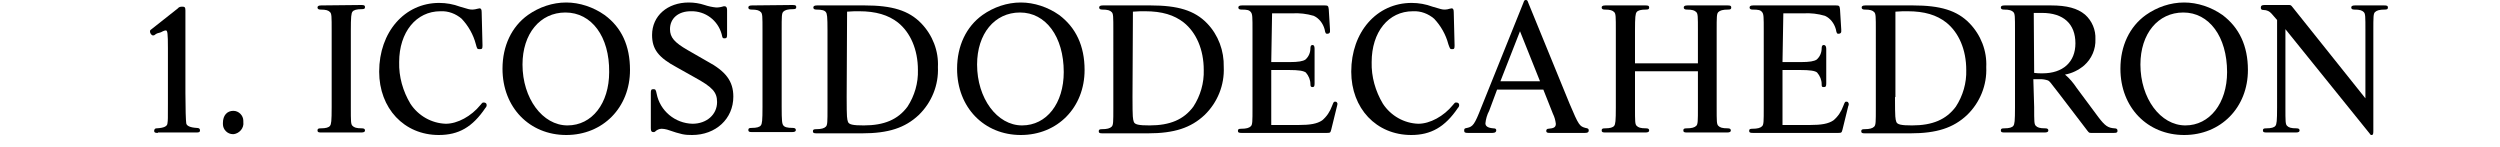 <?xml version="1.0" encoding="utf-8"?>
<!-- Generator: Adobe Illustrator 23.0.4, SVG Export Plug-In . SVG Version: 6.00 Build 0)  -->
<svg version="1.1" id="レイヤー_1" xmlns="http://www.w3.org/2000/svg" xmlns:xlink="http://www.w3.org/1999/xlink" x="0px"
	 y="0px" viewBox="0 0 600 35.2" style="enable-background:new 0 0 600 35.2;" xml:space="preserve">
<title>keywords_1_tit</title>
<g>
	<g id="tx">
		<path d="M37.9,31.9c-0.7,0-0.9-0.1-0.9-0.5c0-0.3,0.2-0.6,0.5-0.6c0,0,0.1,0,0.1,0c1.8-0.1,2.6-0.5,2.6-1.3
			c0.1-0.6,0.1-0.9,0.1-4.7V11.6c0-3.6-0.1-4.3-0.5-4.3c-0.2,0-0.5,0.1-0.7,0.2c-0.2,0.1-0.5,0.3-1,0.4c-0.5,0.1-0.9,0.4-1,0.5
			s-0.3,0.1-0.4,0.1C36.4,8.5,36,8,36,7.6s0.1-0.4,0.5-0.7l6.2-4.9c0.2-0.3,0.6-0.4,1-0.4c0.6,0,0.8,0.1,0.8,0.9v19.8
			c0,3.7,0.1,6.7,0.2,7.3s0.9,1,2.5,1.1c0.6,0,0.8,0.2,0.8,0.6s-0.2,0.5-0.9,0.5H37.9z"/>
		<path d="M58.4,29.3c0.2,1.4-0.9,2.7-2.3,2.9c-0.1,0-0.1,0-0.2,0c-1.3,0-2.4-1.1-2.4-2.4c0-0.1,0-0.2,0-0.3c0-1.8,1-2.9,2.5-2.9
			c1.3,0,2.4,1.1,2.4,2.4C58.4,29.1,58.4,29.2,58.4,29.3z"/>
		<path d="M86.7,1.2c0.7,0,0.9,0.1,0.9,0.5s-0.2,0.5-0.8,0.5c-1.2,0-1.9,0.2-2.2,0.6S84.2,4,84.2,7.4v18.3c0,3.5,0,4.1,0.4,4.5
			s0.9,0.6,2.3,0.6c0.5,0,0.7,0.2,0.7,0.5s-0.2,0.5-0.9,0.5h-9.6c-0.7,0-0.9-0.1-0.9-0.5s0.2-0.5,0.8-0.5c1.2,0,1.9-0.2,2.2-0.6
			s0.4-1.1,0.4-4.5V7.4c0-3.5,0-4.1-0.4-4.5s-0.9-0.6-2.3-0.6c-0.5,0-0.7-0.2-0.7-0.5s0.2-0.5,0.9-0.5L86.7,1.2z"/>
		<path d="M115.8,10.9c0,0.8-0.1,0.9-0.7,0.9s-0.6-0.1-0.9-1.2c-0.6-2.3-1.8-4.4-3.4-6.1c-1.4-1.2-3.2-1.9-5.1-1.8
			c-5.8,0-9.9,5-9.9,12.2c-0.1,3.5,0.9,7,2.7,10c1.9,2.9,5.1,4.7,8.5,4.8c2.8,0,6.1-1.8,8.3-4.5c0.5-0.6,0.5-0.6,0.8-0.6
			c0.4,0,0.7,0.2,0.7,0.6c0,0.3-0.1,0.5-0.3,0.7c-3.1,4.6-6.4,6.5-11.2,6.5C97,32.4,91,26,91,17.2c0-9.5,6.1-16.5,14.4-16.5
			c1.7,0,3.4,0.3,5,0.9c2.1,0.6,2.2,0.7,3,0.7c0.4,0,0.8-0.1,1.2-0.2c0.2,0,0.3-0.1,0.5-0.1c0.3,0,0.5,0.2,0.5,0.9L115.8,10.9z"/>
		<path d="M145.1,3.6c4.1,3,6.1,7.4,6.1,13.2c0,9-6.5,15.6-15.3,15.6s-15.3-6.6-15.3-15.9c0-5.5,2.2-10.1,6.1-12.9
			c2.7-1.9,5.9-3,9.2-3C139.1,0.6,142.4,1.7,145.1,3.6z M125.4,15.5c0,8.1,4.8,14.6,10.8,14.6c5.9,0,10-5.3,10-12.8
			C146.3,8.8,142,3,135.7,3C129.6,3,125.4,8.1,125.4,15.5z"/>
		<path d="M169.7,14.7c4.5,2.4,6.3,4.8,6.3,8.5c0,5.3-4.2,9.2-9.9,9.2c-1.8,0-2.5-0.1-6-1.3c-0.4-0.1-0.9-0.2-1.3-0.2
			c-0.6,0-1.2,0.3-1.6,0.7c-0.1,0.1-0.2,0.1-0.4,0.1c-0.4,0-0.6-0.2-0.6-0.9v-8.5c0-0.7,0.1-0.9,0.6-0.9s0.6,0.1,0.8,1.1
			c0.8,4.1,4.4,7.1,8.6,7.2c3.4,0,5.9-2.2,5.9-5.2c0-2.4-1.1-3.6-5.5-6l-4.1-2.3c-4.5-2.4-6-4.4-6-7.8c0-4.6,3.7-7.8,8.8-7.8
			c1.3,0,2.6,0.2,3.8,0.6c0.9,0.3,1.8,0.5,2.8,0.6c0.6,0,1.2-0.1,1.8-0.3c0.1,0,0.1,0,0.2,0c0.4,0,0.6,0.3,0.6,0.9v5.9
			c0,0.7-0.1,0.9-0.6,0.9s-0.5-0.1-0.7-1c-0.9-3.3-3.9-5.6-7.4-5.5c-3,0-5,1.7-5,4.3c0,2,1.1,3.2,4.2,5L169.7,14.7z"/>
		<path d="M190.2,1.2c0.7,0,0.9,0.1,0.9,0.5s-0.2,0.5-0.8,0.5c-1.2,0-1.9,0.2-2.3,0.6s-0.4,1.1-0.4,4.5v18.3c0,3.5,0.1,4.1,0.4,4.5
			s0.9,0.6,2.3,0.6c0.5,0,0.7,0.2,0.7,0.5s-0.2,0.5-0.9,0.5h-9.6c-0.7,0-0.9-0.1-0.9-0.5s0.2-0.5,0.8-0.5c1.2,0,1.9-0.2,2.2-0.6
			s0.4-1.1,0.4-4.5V7.4c0-3.5,0-4.1-0.4-4.5s-0.9-0.6-2.3-0.6c-0.5,0-0.7-0.2-0.7-0.5s0.2-0.5,0.9-0.5L190.2,1.2z"/>
		<path d="M198.6,7.4c0-3.5-0.1-4.1-0.4-4.5s-0.9-0.6-2.3-0.6c-0.5,0-0.7-0.2-0.7-0.5s0.2-0.5,0.9-0.5h11.4c6.6,0,10.6,1.2,13.6,4.3
			c2.7,2.8,4.2,6.6,4,10.5c0.2,4.3-1.5,8.5-4.6,11.5c-3.3,3.1-7.3,4.4-13.6,4.4h-10.9c-0.7,0-0.9-0.1-0.9-0.5s0.2-0.5,0.8-0.5
			c1.2,0,1.9-0.2,2.3-0.6s0.4-1.1,0.4-4.5V7.4z M203.2,23.3c0,5.2,0.1,5.2,0.3,5.9s1.2,0.9,3.8,0.9c4.9,0,8.2-1.4,10.5-4.5
			c1.7-2.6,2.6-5.7,2.5-8.8c0-4.9-1.8-9-4.8-11.4c-2.3-1.8-5.3-2.7-9.3-2.7c-1,0-1.6,0-2.9,0.1L203.2,23.3z"/>
		<path d="M254.2,3.6c4,3,6.1,7.4,6.1,13.2c0,9-6.5,15.6-15.3,15.6s-15.3-6.6-15.3-15.9c0-5.5,2.2-10.1,6.1-12.9
			c2.7-1.9,5.9-3,9.2-3C248.2,0.6,251.5,1.7,254.2,3.6z M234.5,15.5c0,8.1,4.8,14.6,10.8,14.6c5.9,0,10-5.3,10-12.8
			c0-8.5-4.3-14.3-10.5-14.3C238.7,3,234.5,8.1,234.5,15.5z"/>
		<path d="M267.2,7.4c0-3.5,0-4.1-0.4-4.5s-0.9-0.6-2.3-0.6c-0.5,0-0.7-0.2-0.7-0.5s0.2-0.5,0.9-0.5h11.4c6.6,0,10.6,1.2,13.6,4.3
			c2.7,2.8,4.1,6.6,4,10.5c0.2,4.3-1.5,8.5-4.6,11.5c-3.3,3.1-7.3,4.4-13.6,4.4h-10.9c-0.7,0-0.9-0.1-0.9-0.5s0.2-0.5,0.8-0.5
			c1.2,0,1.9-0.2,2.3-0.6s0.4-1.1,0.4-4.5L267.2,7.4z M271.8,23.3c0,5.2,0.1,5.2,0.3,5.9s1.2,0.9,3.8,0.9c4.9,0,8.2-1.4,10.5-4.5
			c1.7-2.6,2.6-5.7,2.5-8.8c0-4.9-1.8-9-4.8-11.4c-2.3-1.8-5.2-2.7-9.3-2.7c-1,0-1.6,0-2.9,0.1L271.8,23.3z"/>
		<path d="M305.1,14.9h4.4c2.1,0,3.2-0.2,3.8-0.6c0.8-0.7,1.2-1.7,1.2-2.7c0-0.6,0.2-0.8,0.5-0.8s0.5,0.2,0.5,0.9V20
			c0,0.7-0.1,0.9-0.5,0.9s-0.5-0.2-0.5-0.7c0-1-0.4-2-1.1-2.8c-0.6-0.4-1.6-0.6-4.2-0.6h-4.1V30h6.5c2.9,0,4.5-0.3,5.7-1.1
			c1.1-0.9,1.9-2.1,2.4-3.5c0.4-1,0.4-1,0.8-1c0.3,0,0.4,0.2,0.5,0.5c0,0.2-0.1,0.4-0.1,0.5l-1.4,5.7c-0.2,0.7-0.2,0.8-1,0.8H298
			c-0.7,0-0.9-0.1-0.9-0.5s0.2-0.5,0.8-0.5c1.2,0,1.9-0.2,2.3-0.6s0.4-1.1,0.4-4.5V7.5c0-3.5,0-4.1-0.4-4.6s-0.9-0.6-2.3-0.6
			c-0.5,0-0.7-0.2-0.7-0.5s0.2-0.5,0.9-0.5h19.8c0.8,0,0.9,0.1,1,0.9l0.3,4.9v0.5c0,0.3-0.3,0.5-0.6,0.5c0,0,0,0,0,0
			c-0.4,0-0.5,0-0.7-1.1c-0.4-1.4-1.3-2.6-2.6-3.2c-1.7-0.5-3.4-0.7-5.2-0.6h-4.8L305.1,14.9z"/>
		<path d="M349.1,10.9c0,0.8-0.1,0.9-0.6,0.9s-0.5-0.1-0.9-1.2c-0.6-2.3-1.8-4.4-3.4-6.1c-1.4-1.2-3.2-1.9-5.1-1.8
			c-5.9,0-9.9,5-9.9,12.2c-0.1,3.5,0.9,7,2.7,10c1.9,2.9,5.1,4.7,8.5,4.8c2.8,0,6.1-1.8,8.3-4.5c0.5-0.6,0.5-0.6,0.8-0.6
			c0.4,0,0.7,0.2,0.7,0.6c0,0.3-0.1,0.5-0.3,0.7c-3.1,4.6-6.5,6.5-11.2,6.5c-8.4,0-14.4-6.4-14.4-15.2c0-9.5,6.1-16.5,14.5-16.5
			c1.7,0,3.4,0.3,5,0.9c2.1,0.6,2.2,0.7,3,0.7c0.4,0,0.8-0.1,1.1-0.2c0.2,0,0.3-0.1,0.5-0.1c0.3,0,0.5,0.2,0.5,0.9L349.1,10.9z"/>
		<path d="M359.3,21.5l-1.9,5.1c-0.5,0.9-0.8,2-0.9,3c0,0.7,0.6,1.1,1.9,1.2c0.6,0,0.7,0.2,0.7,0.5s-0.2,0.6-0.9,0.6h-5.9
			c-0.7,0-0.9-0.1-0.9-0.6s0.2-0.5,0.7-0.6c1.4-0.3,1.8-0.8,3.4-4.9l10.1-25.1c0.2-0.6,0.3-0.7,0.6-0.7s0.4,0.1,0.6,0.7l9.9,24.2
			c2.2,5.2,2.4,5.4,3.8,5.8c0.6,0.1,0.8,0.2,0.8,0.6s-0.2,0.6-0.9,0.6h-8.4c-0.7,0-0.9-0.1-0.9-0.5c0-0.3,0.2-0.5,0.5-0.5
			c0,0,0,0,0,0c1.4-0.1,1.8-0.4,1.8-1.2c-0.1-0.8-0.3-1.6-0.7-2.4l-2.3-5.8L359.3,21.5z M364.8,7.5l-4.7,12h9.5L364.8,7.5z"/>
		<path d="M392.4,17.1v8.6c0,3.5,0,4.1,0.4,4.5s0.9,0.6,2.3,0.6c0.5,0,0.7,0.2,0.7,0.5s-0.2,0.5-0.9,0.5h-9.6
			c-0.7,0-0.9-0.1-0.9-0.5s0.2-0.5,0.8-0.5c1.2,0,1.9-0.2,2.2-0.6s0.4-1.1,0.4-4.5V7.4c0-3.5,0-4.1-0.4-4.5s-0.9-0.6-2.3-0.6
			c-0.5,0-0.7-0.2-0.7-0.5s0.2-0.5,0.9-0.5h9.6c0.7,0,0.9,0.1,0.9,0.5s-0.2,0.5-0.8,0.5c-1.2,0-1.9,0.2-2.2,0.6s-0.4,1.1-0.4,4.5
			v7.8h15.1V7.4c0-3.5,0-4.1-0.4-4.5s-0.9-0.6-2.3-0.6c-0.5,0-0.7-0.2-0.7-0.5s0.2-0.5,0.9-0.5h9.6c0.7,0,0.9,0.1,0.9,0.5
			s-0.2,0.5-0.8,0.5c-1.2,0-1.9,0.2-2.3,0.6s-0.4,1.1-0.4,4.5v18.3c0,3.5,0,4.1,0.4,4.5s0.9,0.6,2.3,0.6c0.5,0,0.7,0.2,0.7,0.5
			s-0.2,0.5-0.9,0.5h-9.6c-0.7,0-0.9-0.1-0.9-0.5s0.2-0.5,0.8-0.5c1.2,0,1.9-0.2,2.3-0.6s0.4-1.1,0.4-4.5v-8.6H392.4z"/>
		<path d="M427.8,14.9h4.4c2.1,0,3.2-0.2,3.8-0.6c0.8-0.7,1.2-1.7,1.2-2.7c0-0.6,0.2-0.8,0.5-0.8s0.6,0.2,0.6,0.9V20
			c0,0.7-0.1,0.9-0.6,0.9s-0.5-0.2-0.5-0.7c0-1-0.4-2-1.1-2.8c-0.5-0.4-1.6-0.6-4.2-0.6h-4.1V30h6.5c2.9,0,4.5-0.3,5.7-1.1
			c1.1-0.9,1.9-2.1,2.4-3.5c0.4-1,0.4-1,0.8-1c0.3,0,0.4,0.2,0.5,0.5c0,0.2,0,0.4-0.1,0.5l-1.4,5.7c-0.2,0.7-0.2,0.8-1,0.8h-20.5
			c-0.7,0-0.9-0.1-0.9-0.5s0.2-0.5,0.8-0.5c1.2,0,1.9-0.2,2.3-0.6s0.4-1.1,0.4-4.5V7.5c0-3.5,0-4.1-0.4-4.6s-0.9-0.6-2.3-0.6
			c-0.5,0-0.7-0.2-0.7-0.5s0.2-0.5,0.9-0.5h19.8c0.8,0,0.9,0.1,1,0.9l0.3,4.9v0.5c0,0.3-0.3,0.5-0.6,0.5c0,0,0,0,0,0
			c-0.4,0-0.5,0-0.7-1.1c-0.4-1.4-1.3-2.6-2.6-3.2c-1.7-0.5-3.4-0.7-5.2-0.6h-4.8L427.8,14.9z"/>
		<path d="M450.2,7.4c0-3.5,0-4.1-0.4-4.5s-0.9-0.6-2.3-0.6c-0.5,0-0.7-0.2-0.7-0.5s0.2-0.5,0.9-0.5h11.4c6.6,0,10.6,1.2,13.6,4.3
			c2.7,2.8,4.2,6.6,4,10.5c0.2,4.3-1.5,8.5-4.6,11.5c-3.3,3.1-7.3,4.4-13.6,4.4h-10.9c-0.7,0-0.9-0.1-0.9-0.5s0.2-0.5,0.8-0.5
			c1.2,0,1.9-0.2,2.3-0.6s0.4-1.1,0.4-4.5V7.4z M454.8,23.3c0,5.2,0.1,5.2,0.3,5.9s1.2,0.9,3.8,0.9c4.9,0,8.2-1.4,10.5-4.5
			c1.7-2.6,2.6-5.7,2.5-8.8c0-4.9-1.8-9-4.8-11.4c-2.3-1.8-5.2-2.7-9.3-2.7c-1,0-1.6,0-2.9,0.1V23.3z"/>
		<path d="M488.2,25.7c0,3.5,0,4.1,0.4,4.5s0.9,0.6,2.3,0.6c0.5,0,0.7,0.2,0.7,0.5s-0.2,0.5-0.9,0.5h-9.6c-0.7,0-0.9-0.1-0.9-0.5
			s0.2-0.5,0.8-0.5c1.2,0,1.9-0.2,2.2-0.6s0.4-1.1,0.4-4.5V7.4c0-3.5,0-4.1-0.4-4.5s-0.9-0.6-2.3-0.6c-0.5,0-0.7-0.2-0.7-0.5
			s0.2-0.5,0.9-0.5h11.1c3.9,0,6.4,0.7,8.2,2.2c1.7,1.5,2.6,3.7,2.5,5.9c0.1,2.4-0.9,4.7-2.7,6.3c-1.3,1.1-2.9,1.9-4.6,2.2
			c1.1,0.9,2,2,2.8,3.2l5.2,7c1.6,2.1,2.3,2.6,3.9,2.7c0.5,0,0.7,0.2,0.7,0.6s-0.2,0.5-0.9,0.5H502c-0.6,0-0.6,0-1-0.5l-6.8-8.9
			c-2.3-3-2.3-3-2.7-3.2c-0.6-0.2-1.2-0.3-1.8-0.3h-1.7L488.2,25.7z M488.2,17.5c0.7,0.1,1.3,0.1,2,0.1c4.9,0,7.9-2.7,7.9-7.2
			c0-4.7-2.9-7.3-8-7.3h-2L488.2,17.5z"/>
		<path d="M533.4,3.6c4,3,6.1,7.4,6.1,13.2c0,9-6.5,15.6-15.3,15.6s-15.3-6.6-15.3-15.9c0-5.5,2.2-10.1,6.1-12.9
			c2.7-1.9,5.9-3,9.2-3C527.4,0.6,530.7,1.7,533.4,3.6z M513.7,15.5c0,8.1,4.8,14.6,10.8,14.6c5.8,0,10-5.3,10-12.8
			C534.5,8.8,530.2,3,524,3C517.9,3,513.7,8.1,513.7,15.5z"/>
		<path d="M548.5,25.7c0,3.5,0,4.1,0.4,4.5s0.9,0.6,2.3,0.6c0.5,0,0.7,0.2,0.7,0.5s-0.2,0.5-0.9,0.5h-7c-0.7,0-0.9-0.1-0.9-0.5
			s0.2-0.5,0.8-0.5c1.2,0,1.9-0.2,2.2-0.6s0.4-1.1,0.4-4.5V4.8l-1.3-1.5c-0.5-0.6-1.2-0.9-1.9-0.9c-0.6,0-0.7-0.2-0.7-0.6
			s0.2-0.6,0.9-0.6h5.6c0.7,0,0.7,0,1.1,0.5l17.5,21.9V7.4c0-3.5,0-4.1-0.4-4.5s-0.9-0.6-2.3-0.6c-0.5,0-0.7-0.2-0.7-0.5
			s0.2-0.5,0.9-0.5h7c0.7,0,0.9,0.1,0.9,0.5s-0.2,0.5-0.8,0.5c-1.2,0-1.9,0.2-2.3,0.6s-0.4,1.1-0.4,4.5v24.1c0,0.7-0.1,0.9-0.4,0.9
			s-0.2,0-0.6-0.5L548.5,7V25.7z"/>
	</g>
</g>
</svg>
